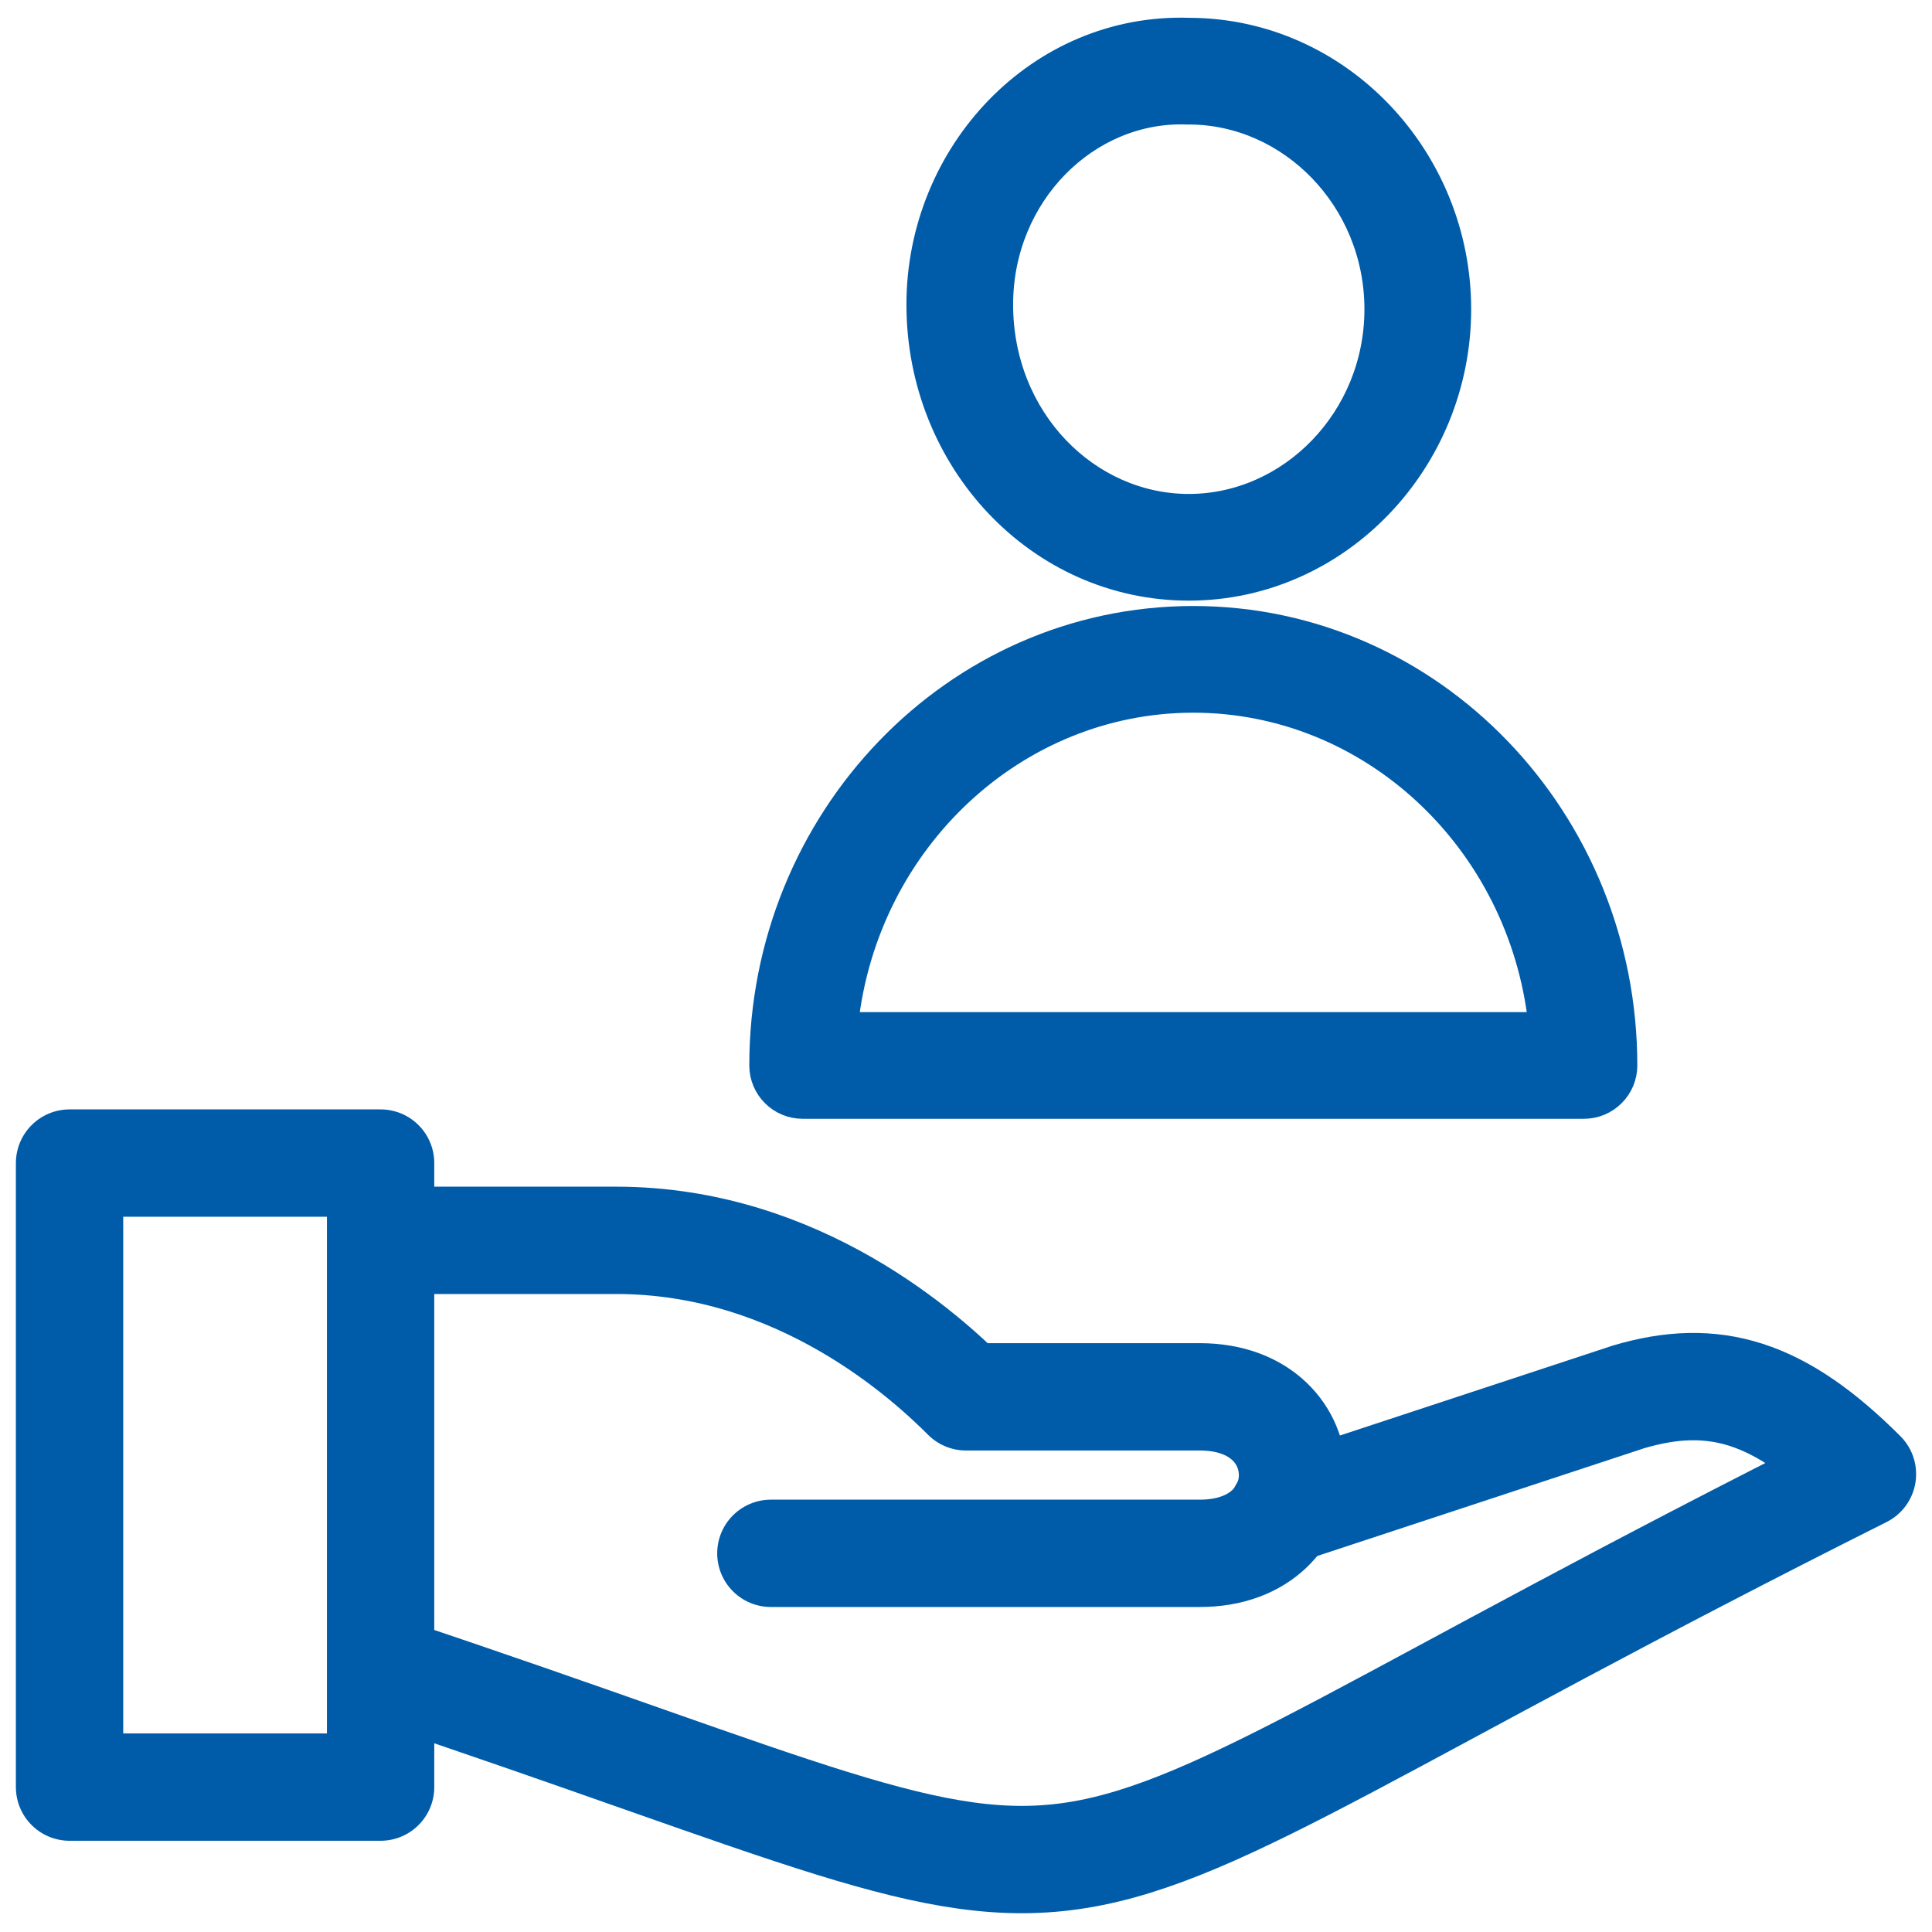 <svg width="36" height="36" viewBox="0 0 36 36" fill="none" xmlns="http://www.w3.org/2000/svg">
<g clip-path="url(#clip0_63272_59298)">
<path d="M7.092 21.672H1.296V33.3H7.092V21.672Z" stroke="#005CA9" stroke-width="2" stroke-miterlimit="10" stroke-linejoin="round"/>
<path d="M7.128 31.104C22.68 36.288 16.956 36.36 34.704 27.468C33.156 25.92 31.932 25.56 30.348 26.028L23.904 28.152" stroke="#005CA9" stroke-width="2" stroke-miterlimit="10" stroke-linecap="round" stroke-linejoin="round"/>
<path d="M7.128 23.112H11.484C14.904 23.112 17.28 25.308 18 26.028C18 26.028 20.16 26.028 22.356 26.028C24.66 26.028 24.66 28.944 22.356 28.944H14.364" stroke="#005CA9" stroke-width="2" stroke-miterlimit="10" stroke-linecap="round" stroke-linejoin="round"/>
<path fill-rule="evenodd" clip-rule="evenodd" d="M17.09 5.675C17.09 2.843 19.334 0.436 22.166 0.532C24.969 0.54 27.213 2.922 27.213 5.762C27.213 8.607 24.961 10.992 22.151 10.992C19.331 10.992 17.09 8.597 17.09 5.675ZM18.678 5.675C18.678 3.642 20.276 2.051 22.122 2.12C22.132 2.12 22.141 2.12 22.151 2.12C24.027 2.12 25.624 3.736 25.624 5.762C25.624 7.788 24.027 9.404 22.151 9.404C20.286 9.404 18.678 7.798 18.678 5.675ZM22.235 11.492C17.752 11.492 14.162 15.268 14.162 19.853C14.162 20.291 14.517 20.647 14.956 20.647H29.515C29.953 20.647 30.309 20.291 30.309 19.853C30.309 15.268 26.719 11.492 22.235 11.492ZM22.235 13.08C25.531 13.08 28.298 15.673 28.676 19.059H15.794C16.172 15.673 18.94 13.08 22.235 13.08Z" fill="#005CA9" stroke="#005CA9" stroke-width="0.4"/>
</g>
<defs>
<clipPath id="clip0_63272_59298">
<rect width="36" height="36" fill="white"/>
</clipPath>
</defs>
</svg>
